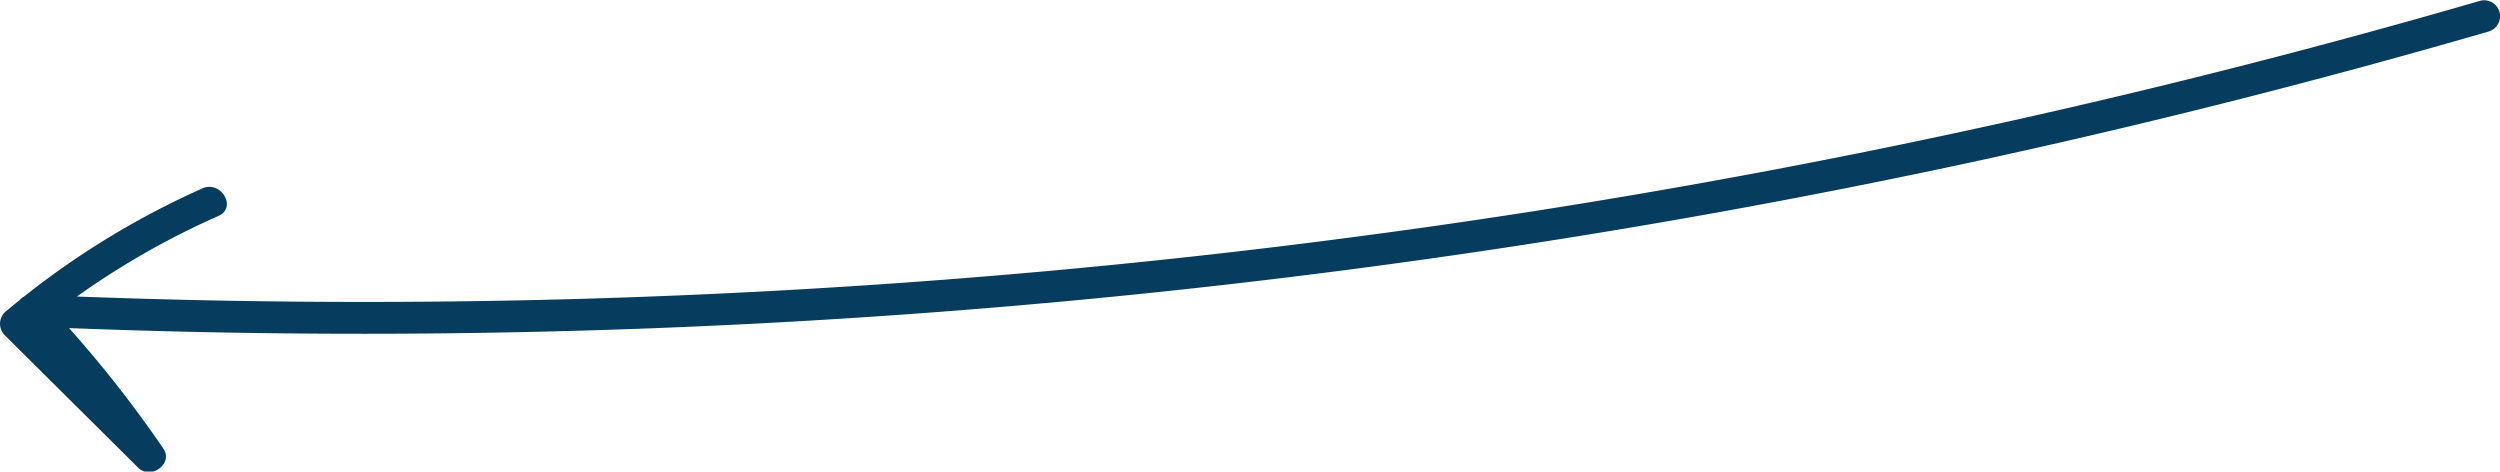 <?xml version="1.0" encoding="UTF-8"?> <svg xmlns="http://www.w3.org/2000/svg" viewBox="0 0 235.19 44.36"> <defs> <style>.a{fill:#063c5e;}</style> </defs> <title>Ресурс 242</title> <path class="a" d="M233.34.07a716.65,716.65,0,0,1-88.68,19.74,715.36,715.36,0,0,1-90.54,8.32q-25.59.71-51.19-.41a1.52,1.52,0,0,0-1.06,2.56A105.78,105.78,0,0,1,12.76,43.65l2.36-1.82Q8.84,35.62,2.56,29.4v2.12a75.24,75.24,0,0,1,18-11.21c1.76-.78.24-3.36-1.51-2.59A78,78,0,0,0,.43,29.4a1.53,1.53,0,0,0,0,2.12L13,44c1.18,1.17,3.35-.37,2.36-1.81A111.34,111.34,0,0,0,4,28.16L2.93,30.72a715.31,715.31,0,0,0,91.31-1.85,721.18,721.18,0,0,0,90.26-13.4q25-5.37,49.64-12.51a1.5,1.5,0,0,0-.8-2.89Z"></path> </svg> 